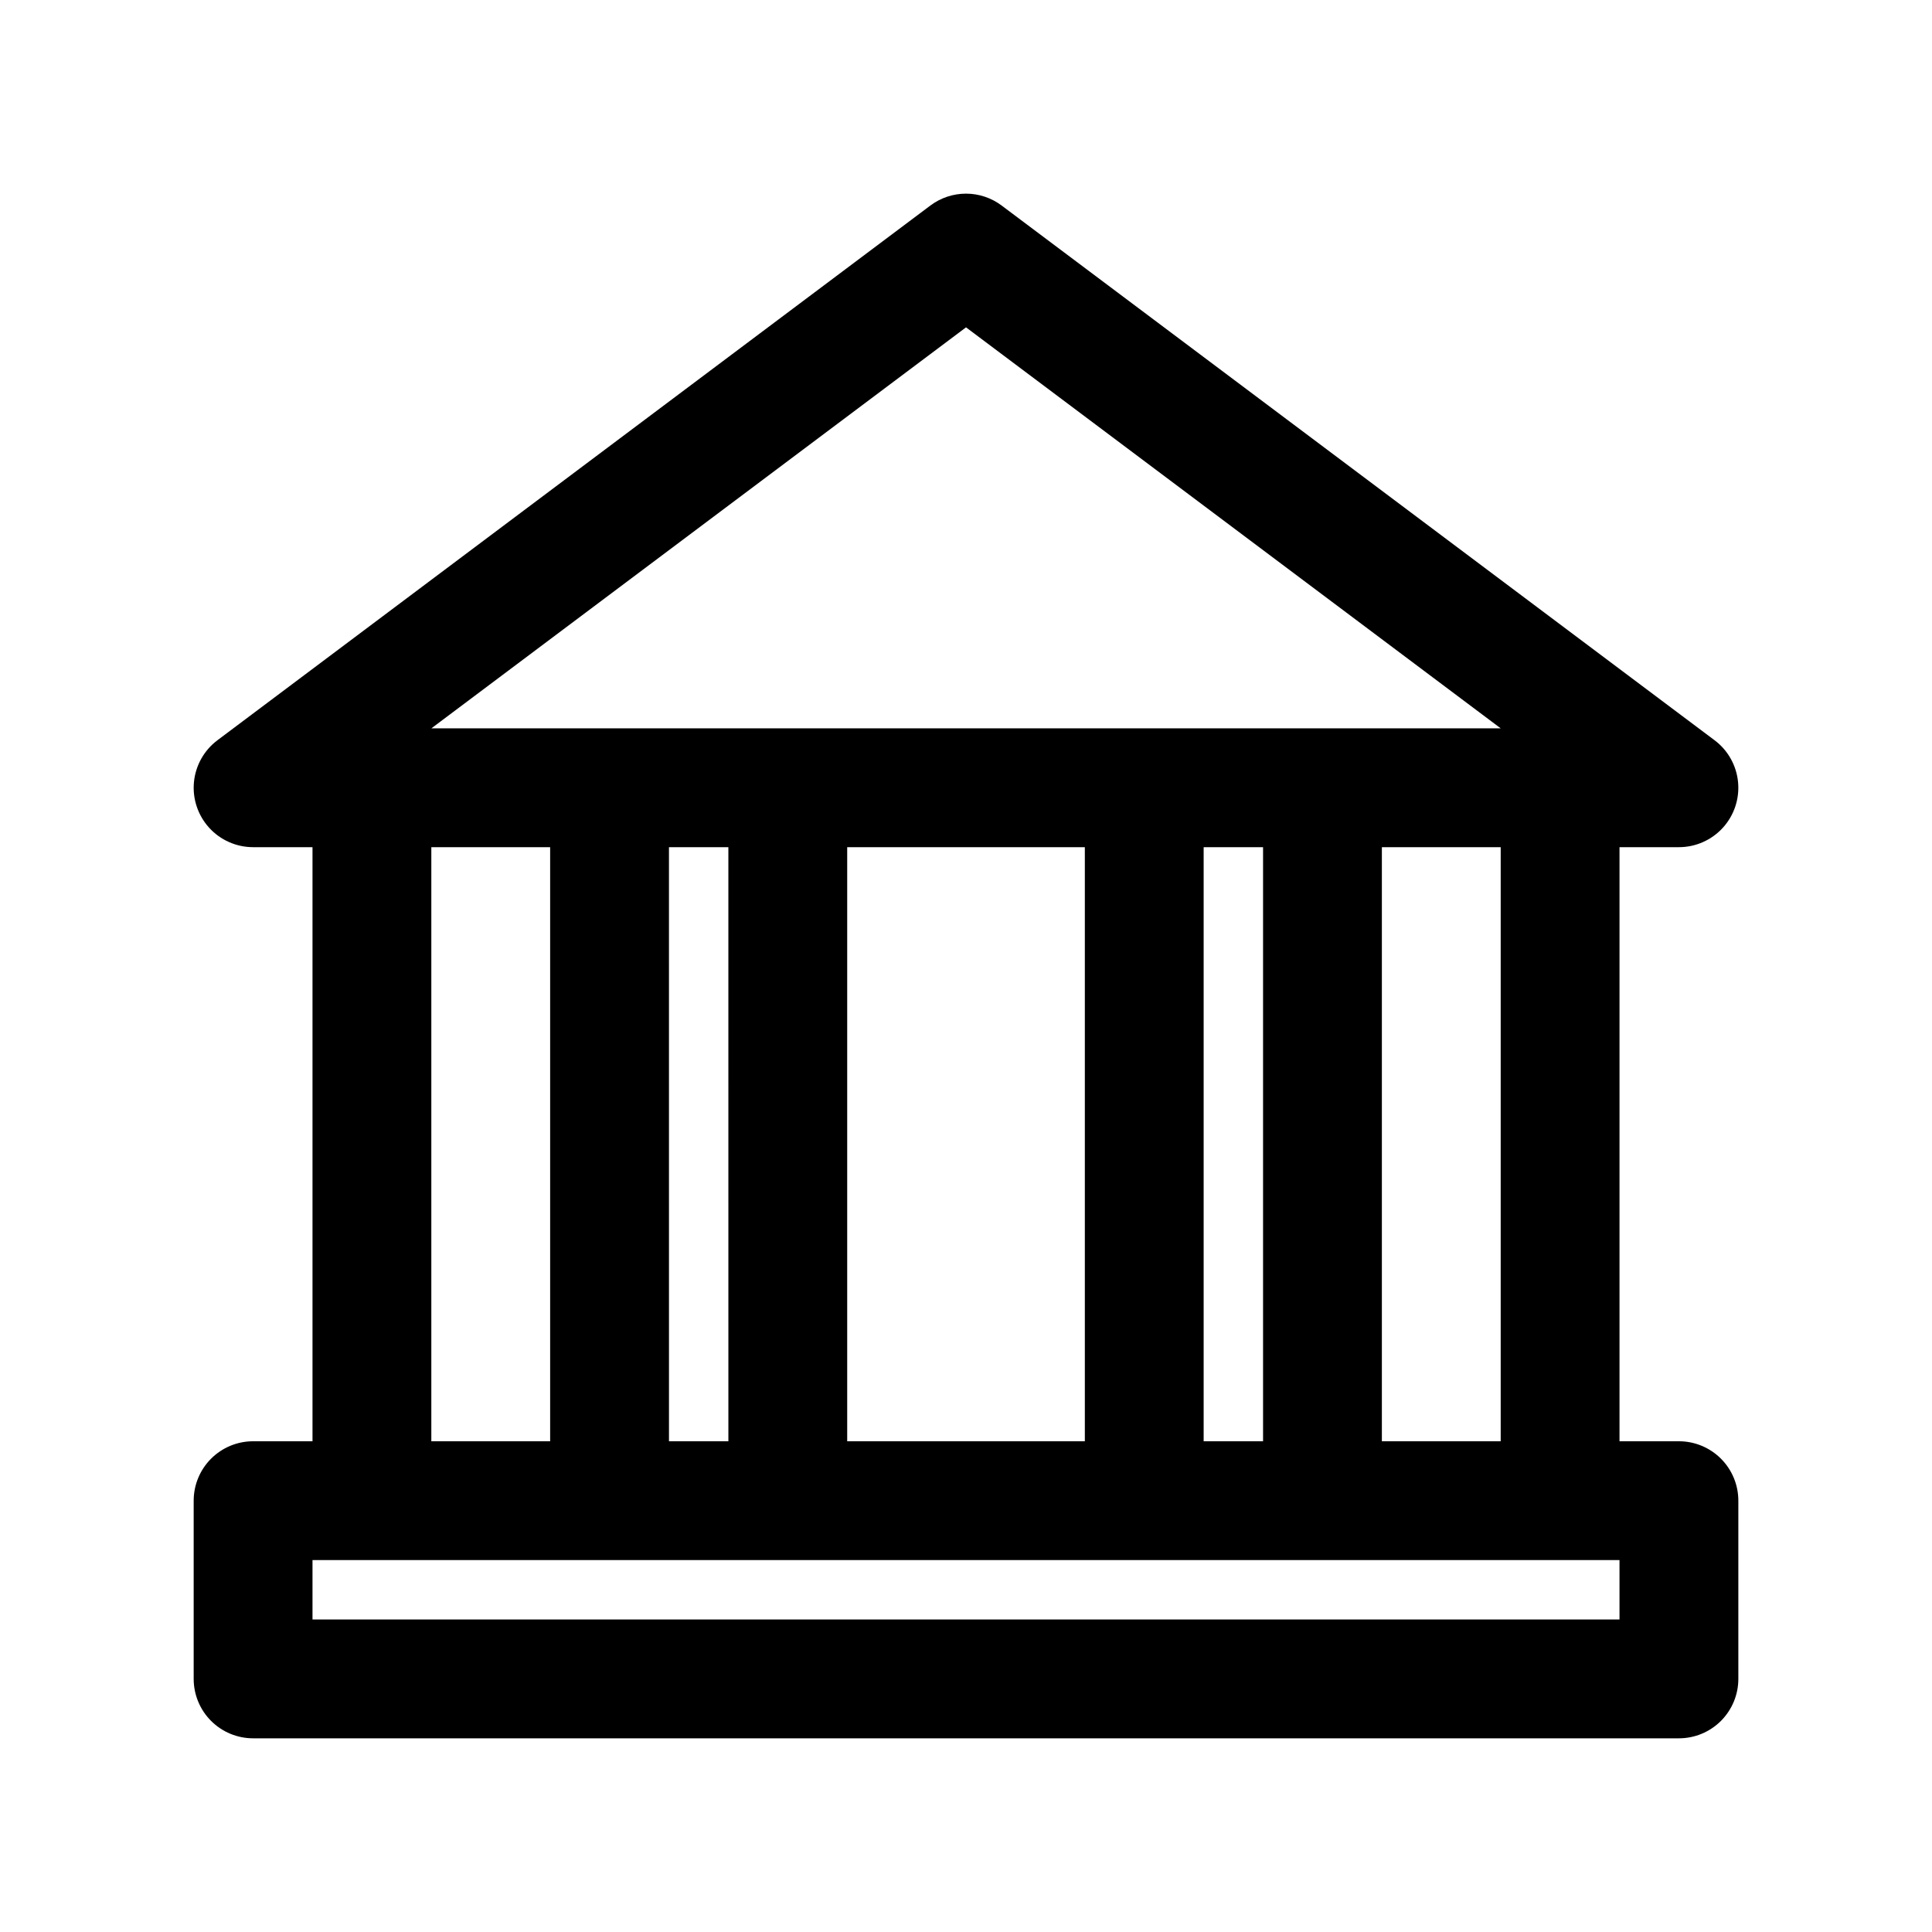 <?xml version="1.0" encoding="UTF-8"?>
<!-- Uploaded to: ICON Repo, www.svgrepo.com, Generator: ICON Repo Mixer Tools -->
<svg fill="#000000" width="800px" height="800px" version="1.1" viewBox="144 144 512 512" xmlns="http://www.w3.org/2000/svg">
 <path d="m588.93 525.95h-15.742v-157.44h15.742c4.438 0 8.664-1.871 11.648-5.152s4.445-7.664 4.027-12.082c-0.418-4.414-2.68-8.445-6.227-11.105l-188.93-141.7c-2.727-2.047-6.039-3.152-9.445-3.152s-6.723 1.105-9.449 3.152l-188.93 141.7h0.004c-3.551 2.66-5.809 6.691-6.231 11.105-0.418 4.418 1.047 8.801 4.027 12.082 2.984 3.281 7.215 5.152 11.648 5.152h15.742v157.44h-15.742c-4.176 0-8.18 1.66-11.133 4.613s-4.613 6.957-4.613 11.133v47.23c0 4.176 1.66 8.18 4.613 11.133s6.957 4.613 11.133 4.613h377.86c4.176 0 8.18-1.66 11.133-4.613s4.613-6.957 4.613-11.133v-47.23c0-4.176-1.66-8.18-4.613-11.133s-6.957-4.613-11.133-4.613zm-47.23 0h-31.488v-157.44h31.488zm-78.719 0v-157.44h15.742v157.44zm-94.465 0v-157.44h62.977v157.44zm-47.23 0-0.004-157.44h15.742l0.004 157.44zm78.719-295.2 141.7 106.27h-283.39zm-141.7 137.76h31.488v157.44h-31.488zm314.88 204.67h-346.37v-15.746h346.37z"/>
</svg>